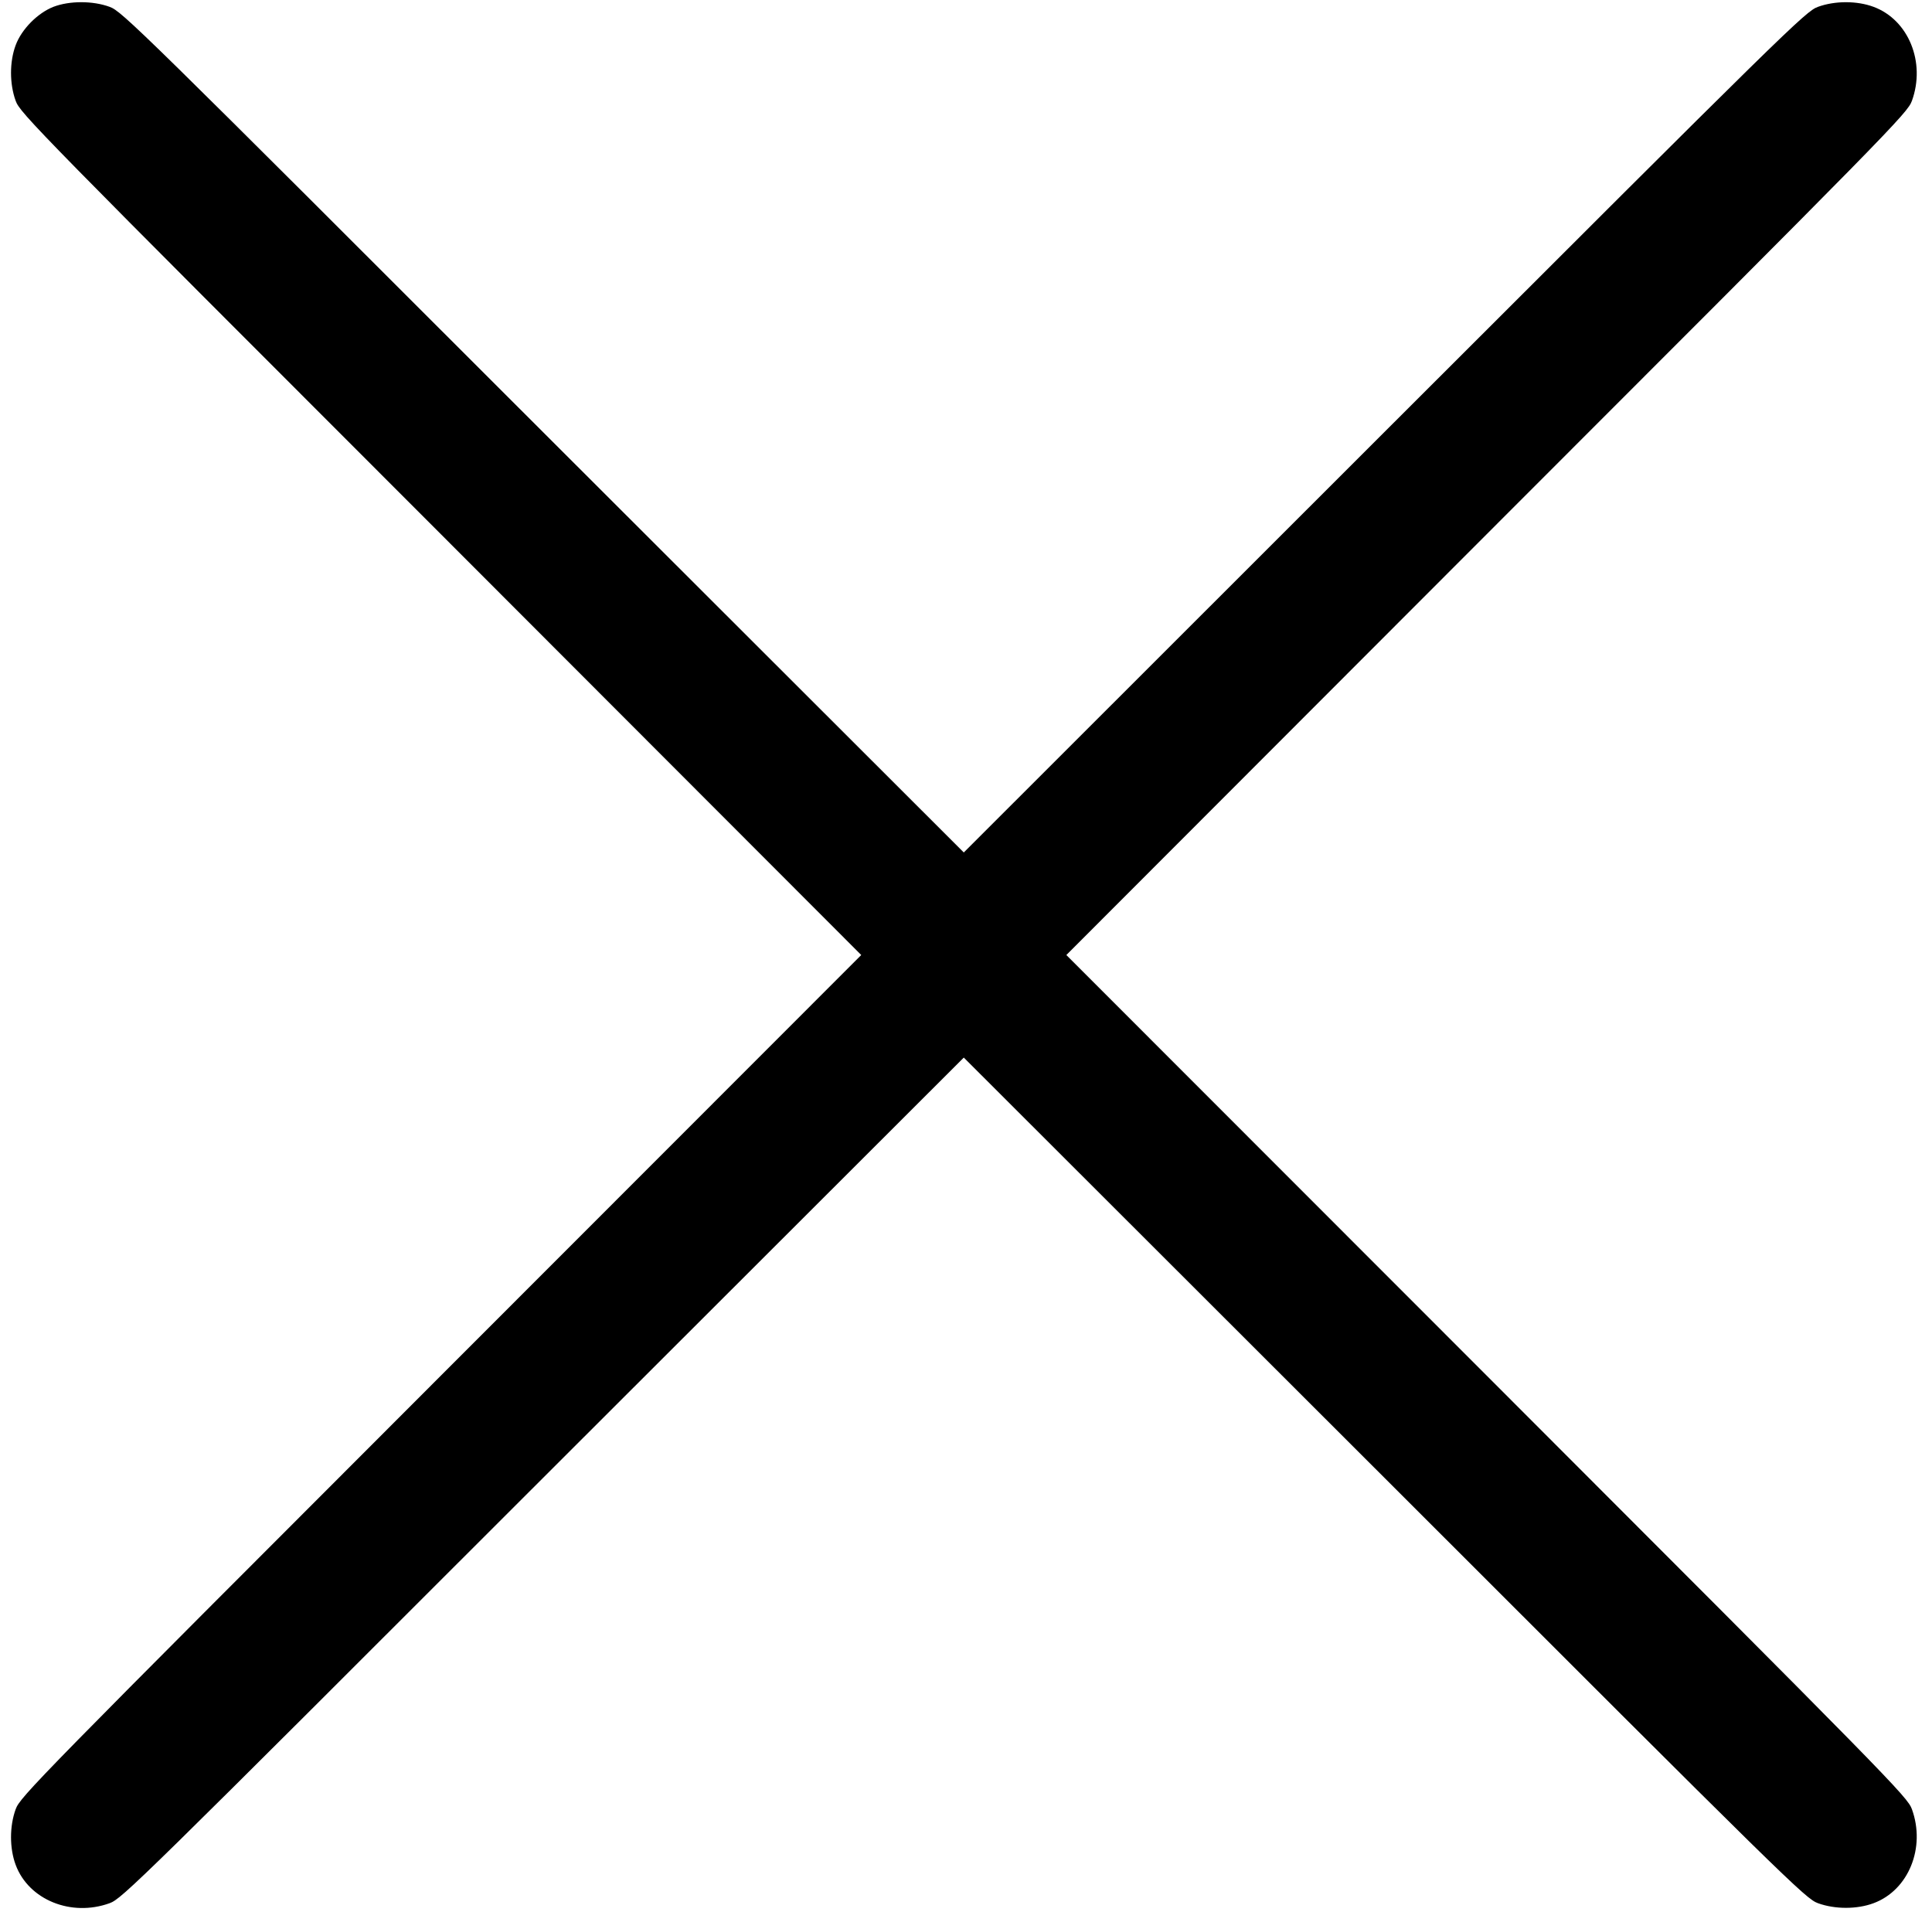 <?xml version="1.0" standalone="no"?>
<!DOCTYPE svg PUBLIC "-//W3C//DTD SVG 20010904//EN"
 "http://www.w3.org/TR/2001/REC-SVG-20010904/DTD/svg10.dtd">
<svg version="1.0" xmlns="http://www.w3.org/2000/svg"
 width="876pt" height="867pt" viewBox="0 0 876 867"
 preserveAspectRatio="xMidYMid meet">
<g transform="translate(0,867) scale(0.1,-0.1)"
fill="#000000" stroke="none">
<path d="M242 8639 c-71 -28 -144 -101 -171 -174 -28 -75 -28 -175 0 -252 20
-56 92 -129 1928 -1965 l1906 -1908 -1906 -1907 c-1836 -1837 -1908 -1910
-1928 -1966 -28 -77 -28 -177 0 -252 59 -159 252 -237 426 -174 56 20 129 92
1965 1928 l1908 1906 1908 -1906 c1836 -1836 1909 -1908 1965 -1928 77 -28
177 -28 252 0 159 59 237 252 174 426 -20 56 -92 129 -1928 1966 l-1906 1907
1906 1908 c1836 1836 1908 1909 1928 1965 63 174 -15 367 -174 426 -75 28
-175 28 -252 0 -56 -20 -129 -92 -1966 -1928 l-1907 -1906 -1908 1906 c-1836
1836 -1909 1908 -1965 1928 -76 28 -182 28 -255 0z"/>
</g>
</svg>
